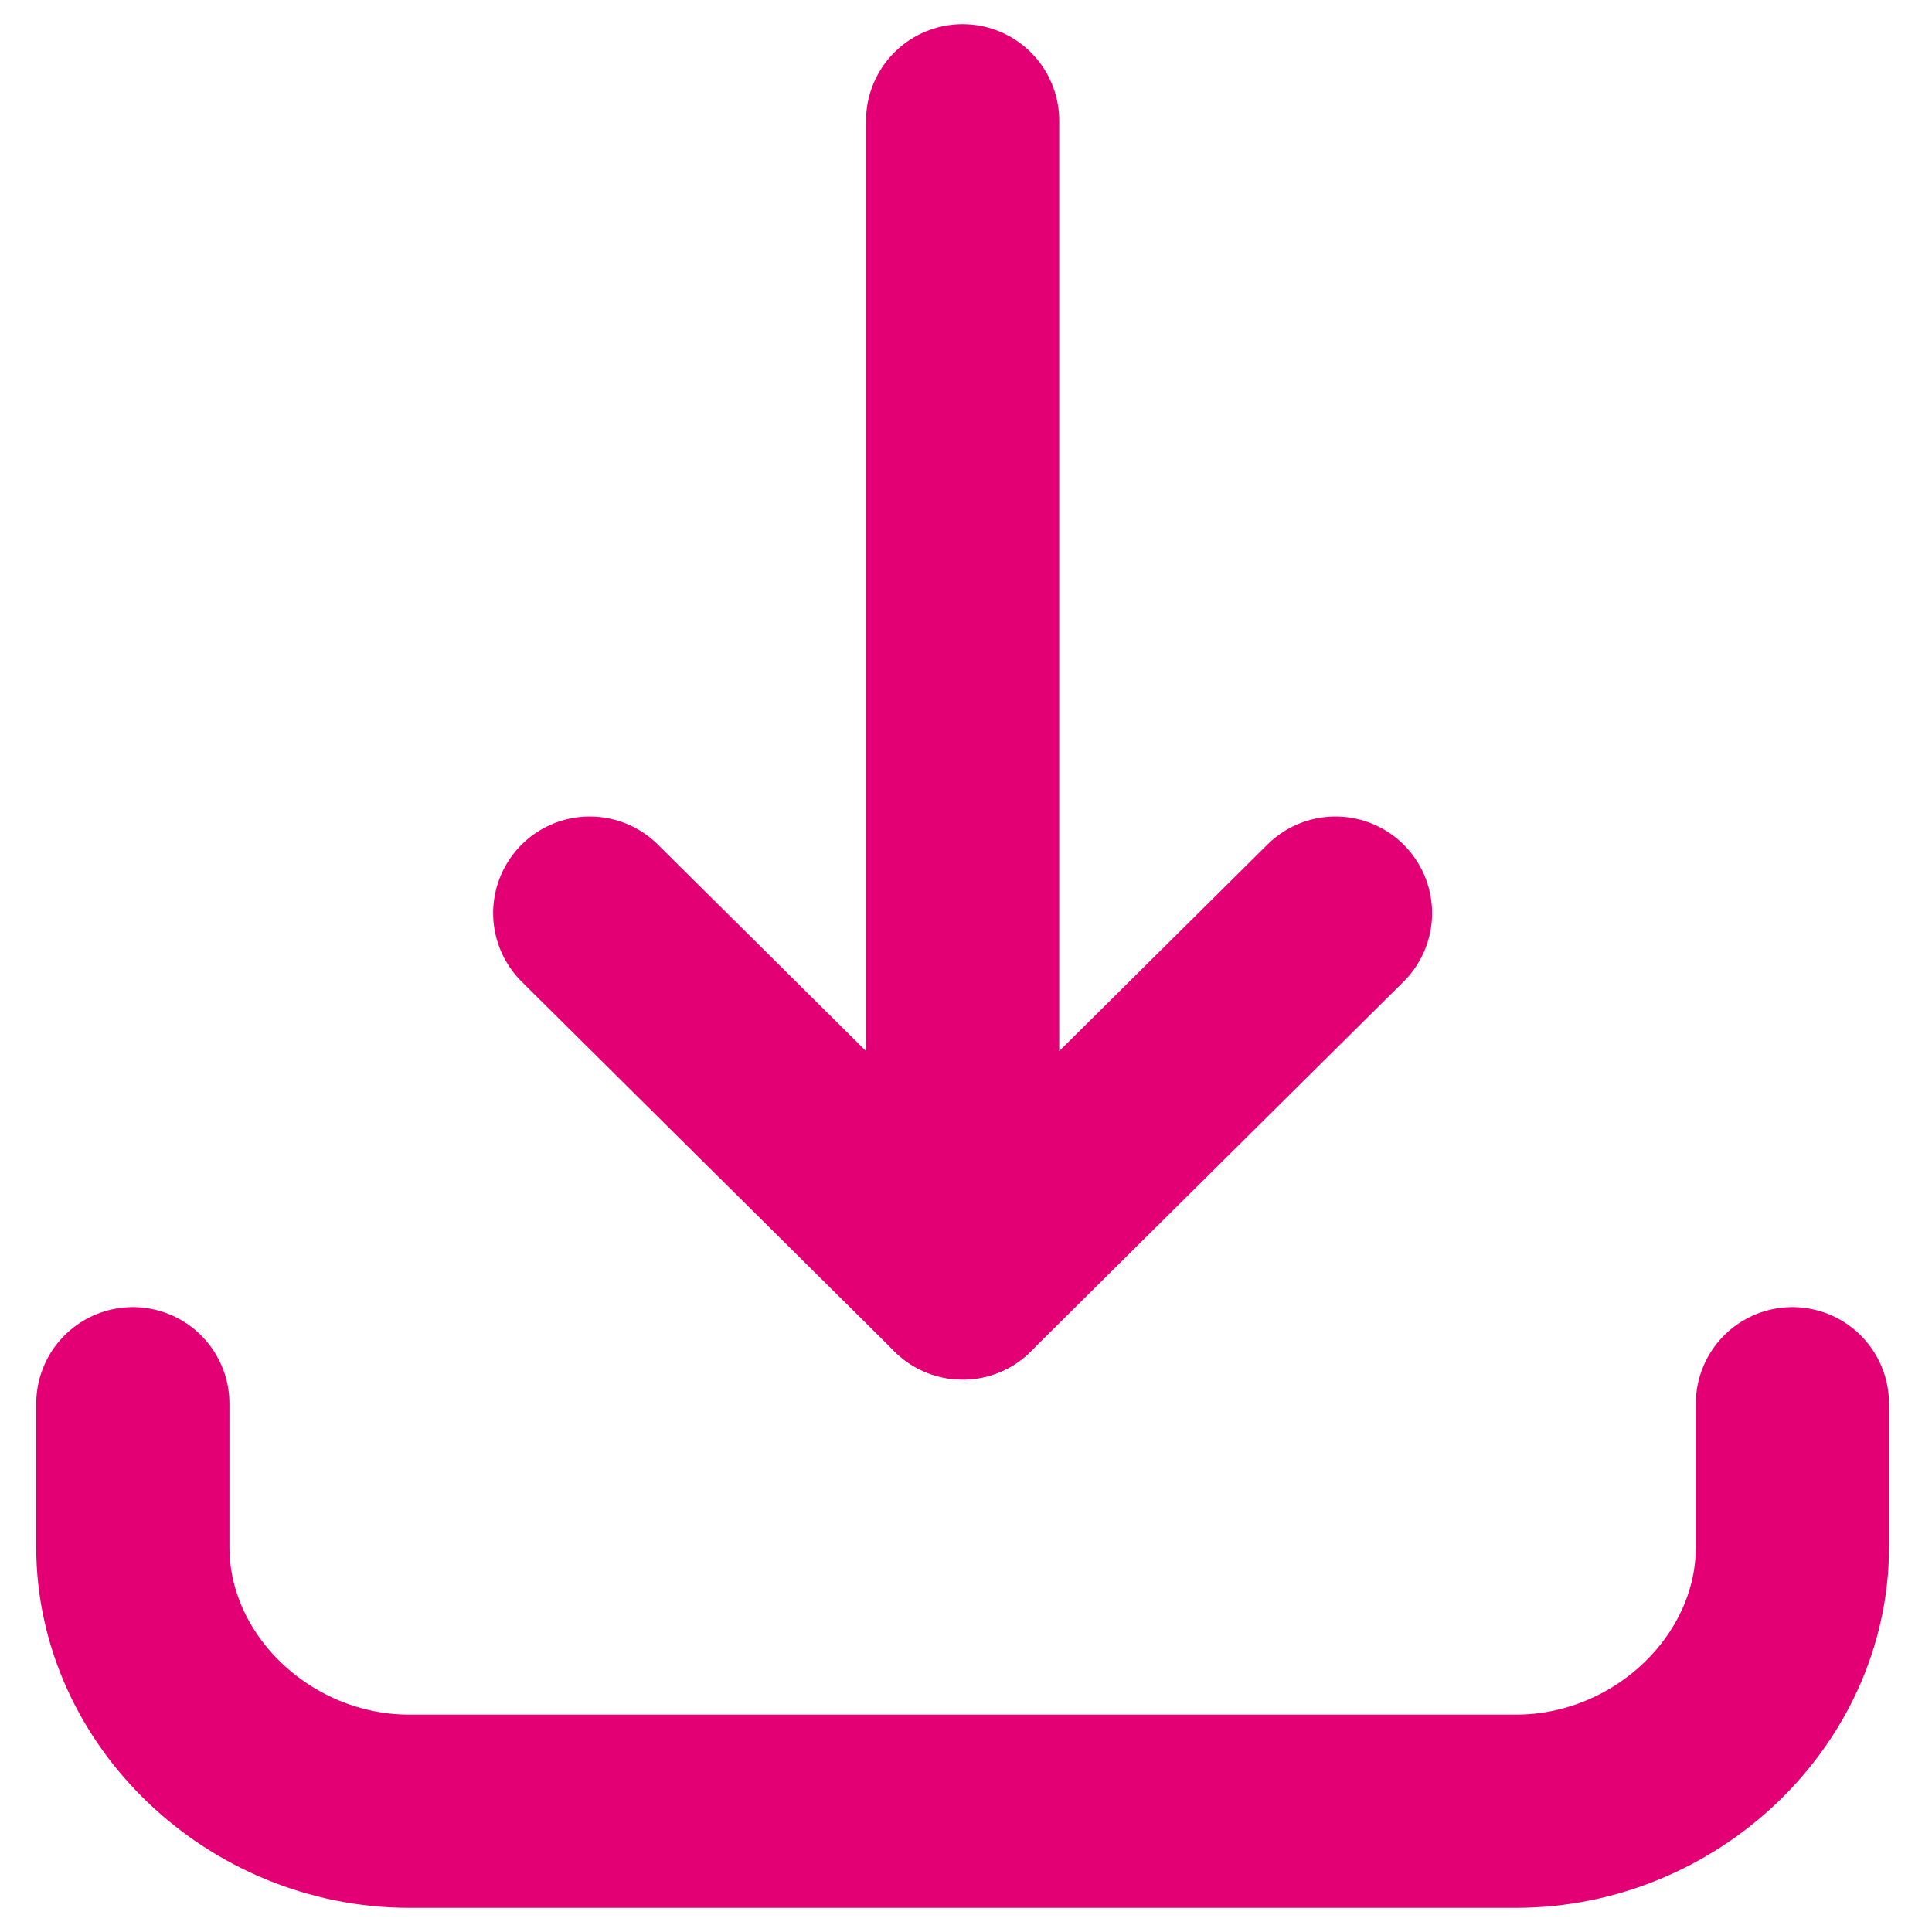 <?xml version="1.0" encoding="UTF-8"?>
<svg width="16px" height="16px" viewBox="0 0 16 16" version="1.1" xmlns="http://www.w3.org/2000/svg" xmlns:xlink="http://www.w3.org/1999/xlink">
    <title>B289F78D-9A80-40AD-AB56-2C4602D9F820</title>
    <g id="Web" stroke="none" stroke-width="1" fill="none" fill-rule="evenodd" stroke-linecap="round" stroke-linejoin="round">
        <g id="Navody-a-webinare-v1" transform="translate(-591, -511)" stroke="#E20074" stroke-width="1.6">
            <g id="Group-7" transform="translate(399, 254)">
                <g id="Group-5-Copy" transform="translate(70, 240)">
                    <g id="Group" transform="translate(15, 15)">
                        <g id="Icon/download" transform="translate(108.1, 3)">
                            <g id="download" transform="translate(0, 0)">
                                <path d="M13.744,10.625 C13.744,10.625 13.744,10.626 13.744,11.812 C13.744,12.999 12.695,14 11.453,14 L2.291,14 C1.048,14 0,12.999 0,11.812 L0,10.625" id="Stroke-118"></path>
                                <polyline id="Stroke-114" points="6.872 -2.67147415e-16 6.872 9.625 9.96 6.562"></polyline>
                                <line x1="6.872" y1="9.625" x2="3.784" y2="6.562" id="Stroke-115"></line>
                            </g>
                        </g>
                    </g>
                </g>
            </g>
        </g>
    </g>
</svg>